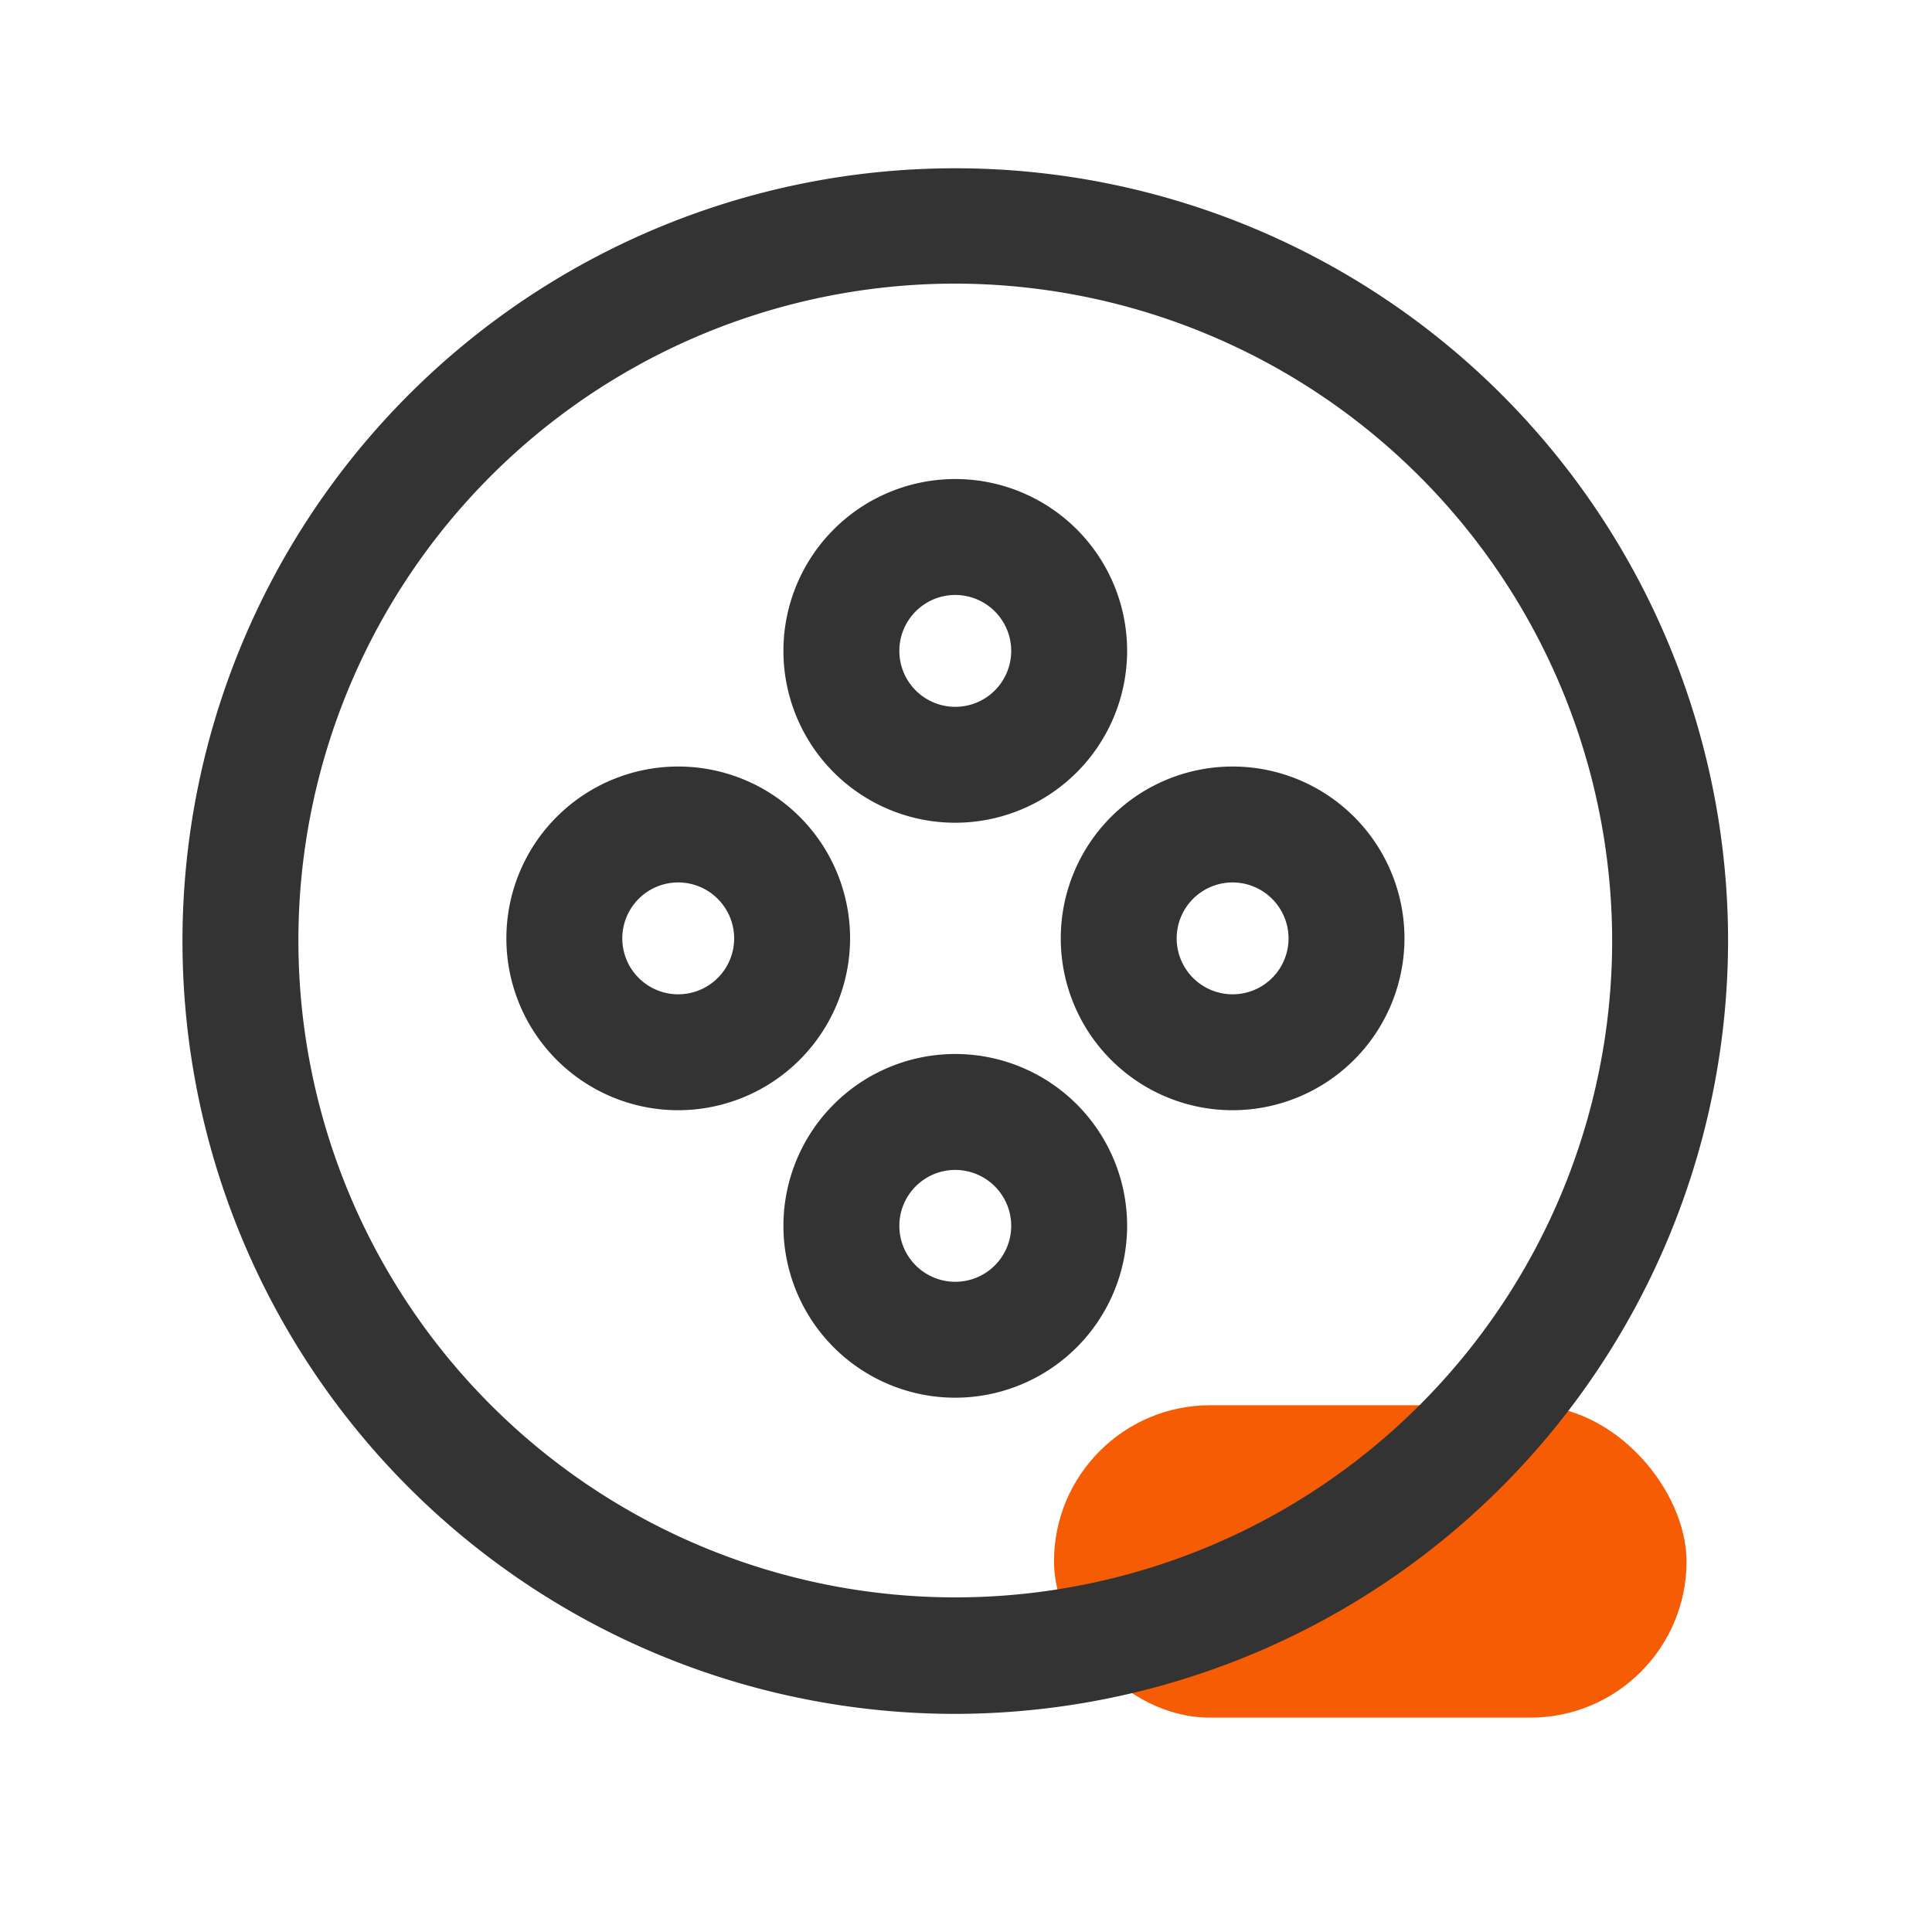 <svg xmlns="http://www.w3.org/2000/svg" viewBox="0 0 200 200"><defs><style>.cls-1{fill:#f55c04;}.cls-2{fill:#333;}</style></defs><title>电影</title><g id="图层_4" data-name="图层 4"><rect class="cls-1" x="109.11" y="145.47" width="65.48" height="32.34" rx="16.17"/><path class="cls-2" d="M98.89,177.42a80,80,0,1,1,80-80A80.12,80.12,0,0,1,98.89,177.42Zm0-148.06a68,68,0,1,0,68,68A68.11,68.11,0,0,0,98.89,29.36Z"/><path class="cls-2" d="M98.89,85.17a17.79,17.79,0,1,1,17.79-17.79A17.81,17.81,0,0,1,98.89,85.17Zm0-23.58a5.79,5.79,0,1,0,5.79,5.79A5.8,5.8,0,0,0,98.89,61.59Z"/><path class="cls-2" d="M98.89,144.69a17.79,17.79,0,1,1,17.79-17.79A17.81,17.81,0,0,1,98.89,144.69Zm0-23.58a5.79,5.79,0,1,0,5.79,5.79A5.8,5.8,0,0,0,98.89,121.11Z"/><path class="cls-2" d="M127.6,114.93a17.79,17.79,0,1,1,17.79-17.79A17.81,17.81,0,0,1,127.6,114.93Zm0-23.58a5.79,5.79,0,1,0,5.79,5.79A5.8,5.8,0,0,0,127.6,91.35Z"/><path class="cls-2" d="M70.17,114.93A17.79,17.79,0,1,1,88,97.14,17.81,17.81,0,0,1,70.17,114.93Zm0-23.58A5.79,5.79,0,1,0,76,97.14,5.8,5.8,0,0,0,70.17,91.35Z"/></g></svg>
